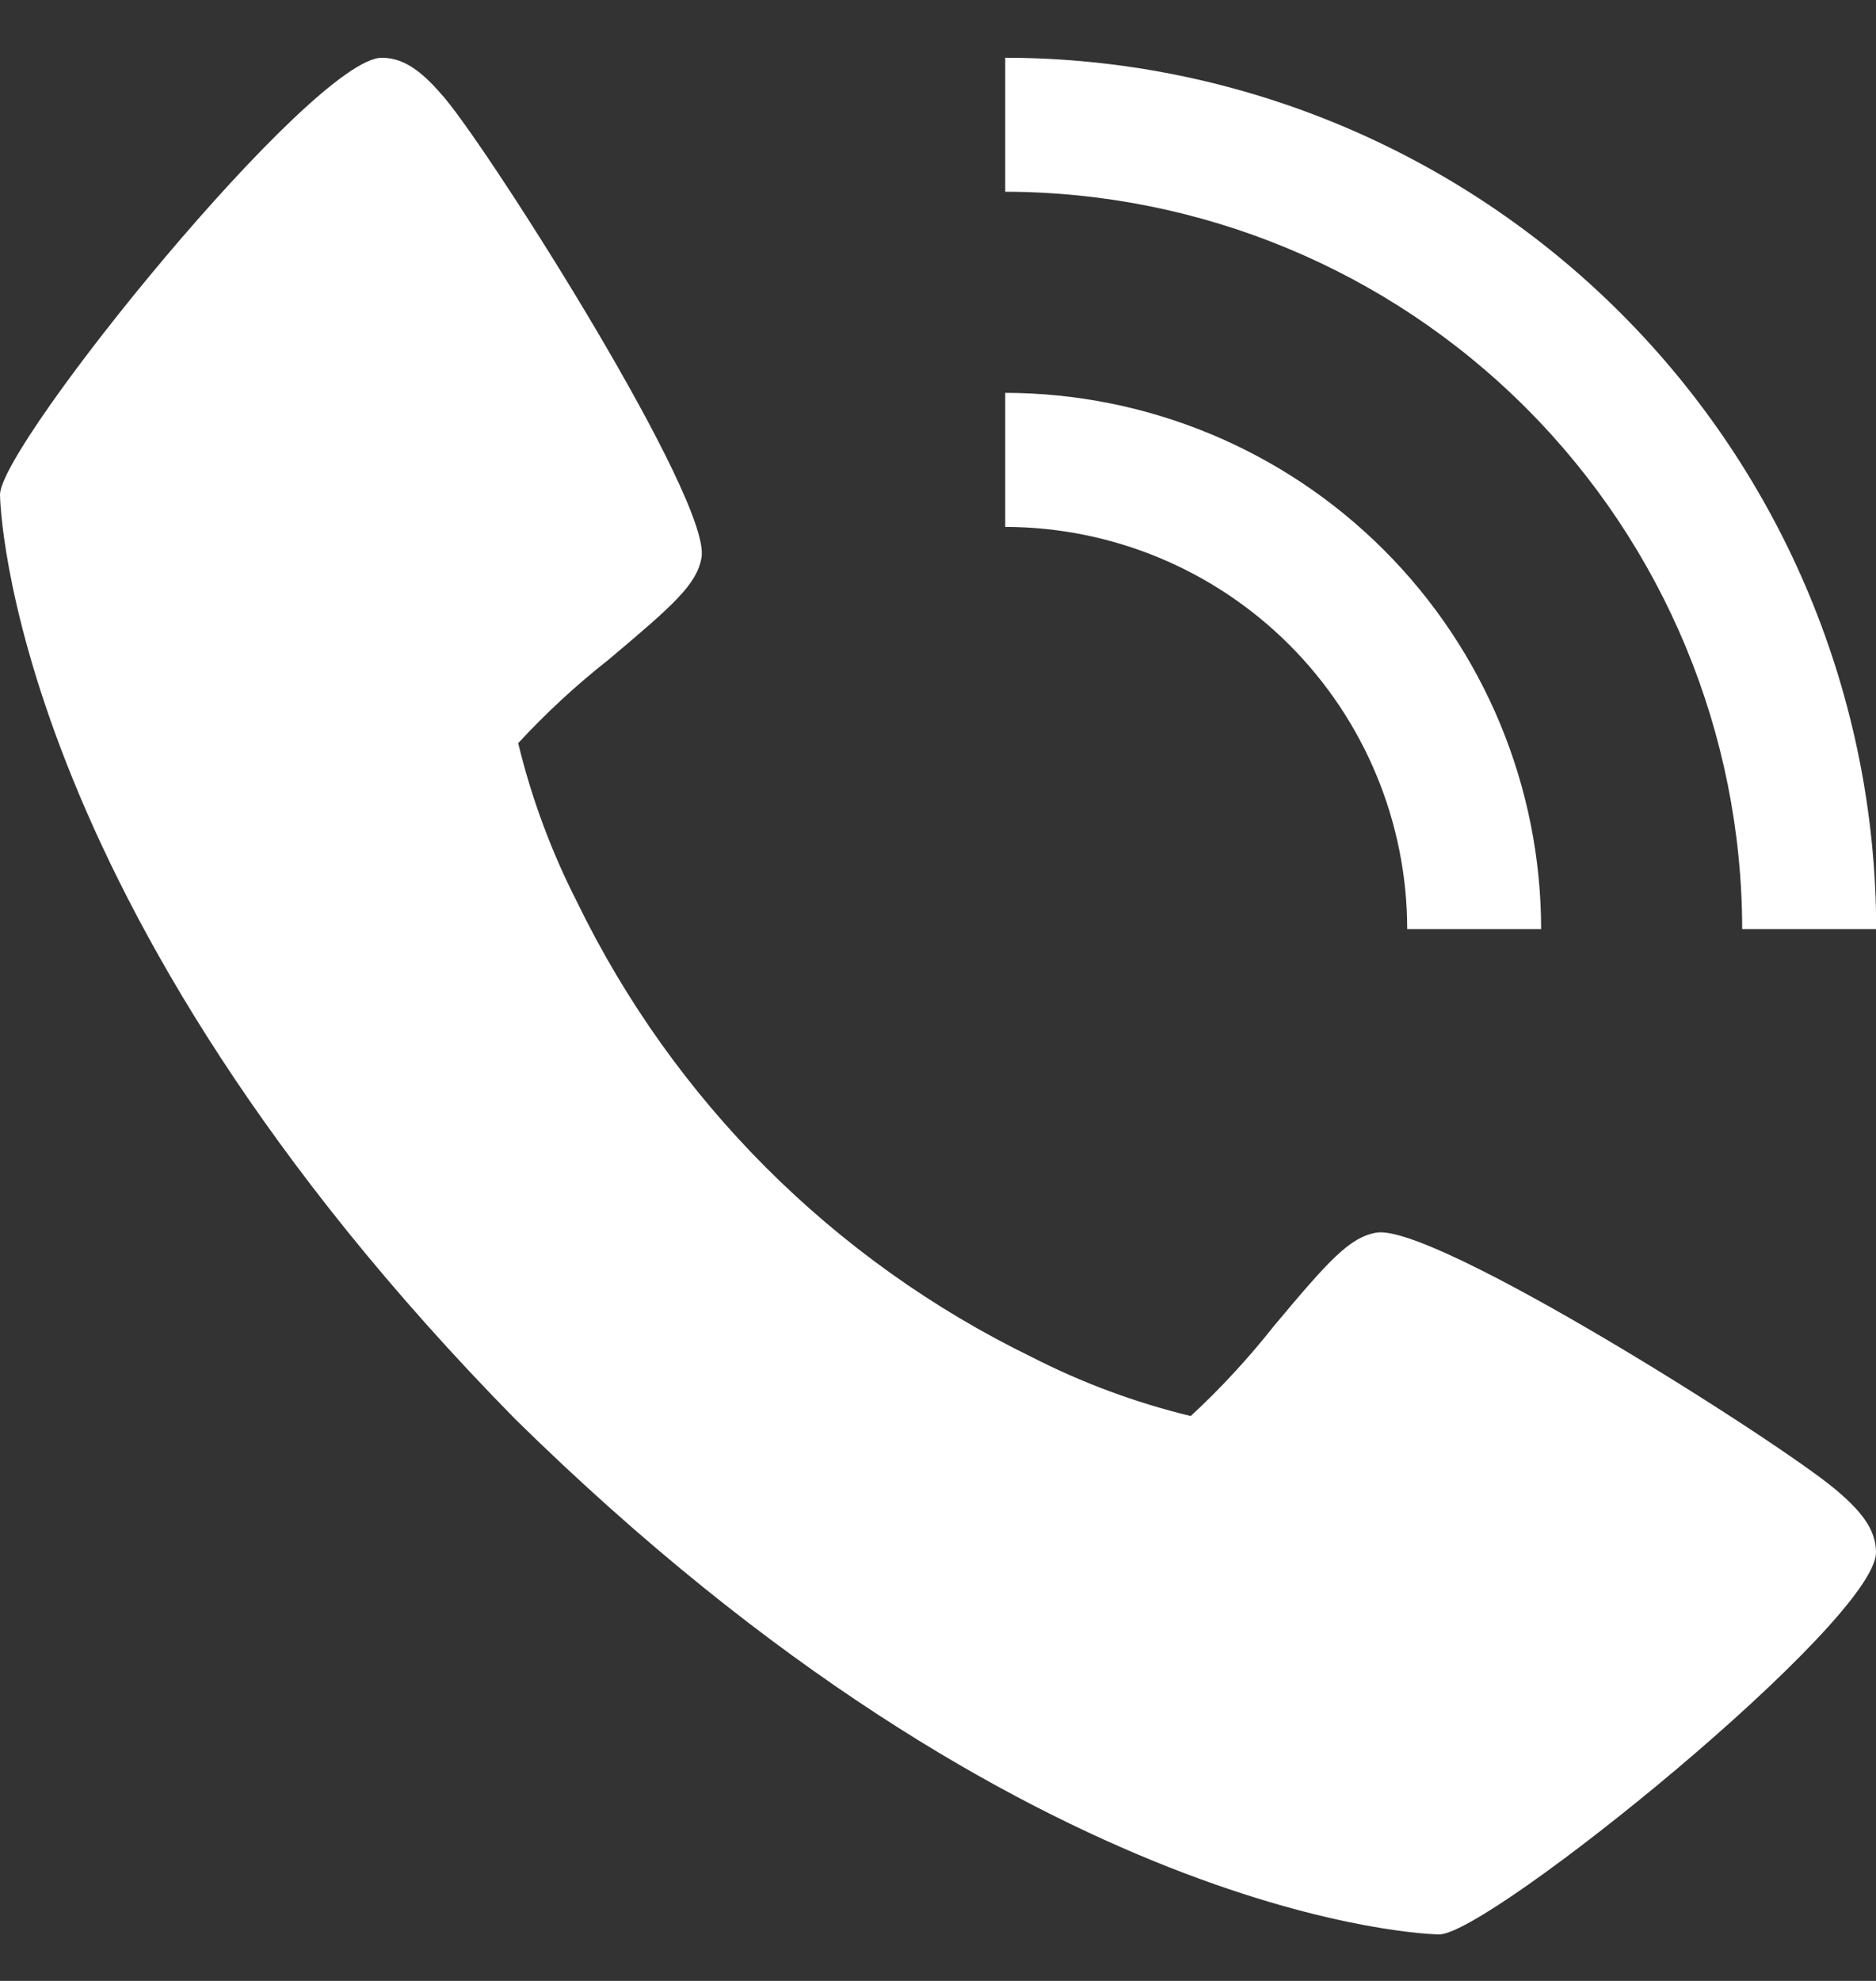 <svg width="18" height="19" viewBox="0 0 18 19" fill="none" xmlns="http://www.w3.org/2000/svg">
<rect x="0" y="0" width="18" height="19" fill="#333333" stroke="none"/>
<path d="M17.61 14.285C17.048 13.814 13.753 11.727 13.205 11.823C12.948 11.869 12.751 12.088 12.225 12.716C11.981 13.025 11.714 13.315 11.425 13.582C10.896 13.454 10.383 13.264 9.899 13.016C7.998 12.091 6.462 10.555 5.538 8.654C5.29 8.169 5.1 7.657 4.972 7.128C5.239 6.839 5.529 6.571 5.838 6.328C6.465 5.801 6.685 5.606 6.731 5.348C6.827 4.798 4.738 1.504 4.269 0.943C4.072 0.71 3.893 0.554 3.664 0.554C3.001 0.554 0 4.264 0 4.745C0 4.784 0.064 8.647 4.943 13.611C9.906 18.489 13.769 18.554 13.809 18.554C14.289 18.554 18 15.553 18 14.889C18 14.661 17.844 14.482 17.61 14.285Z" fill="white"/>
<path d="M13.502 8.911H14.787C14.786 7.547 14.243 6.24 13.279 5.276C12.315 4.312 11.008 3.77 9.645 3.768V5.054C10.667 5.055 11.648 5.462 12.371 6.185C13.094 6.908 13.501 7.888 13.502 8.911Z" fill="white"/>
<path d="M16.716 8.911H18.002C17.999 6.695 17.118 4.571 15.551 3.004C13.984 1.438 11.86 0.556 9.645 0.554V1.839C11.519 1.842 13.317 2.587 14.642 3.913C15.968 5.239 16.714 7.036 16.716 8.911Z" fill="white"/>
</svg>
